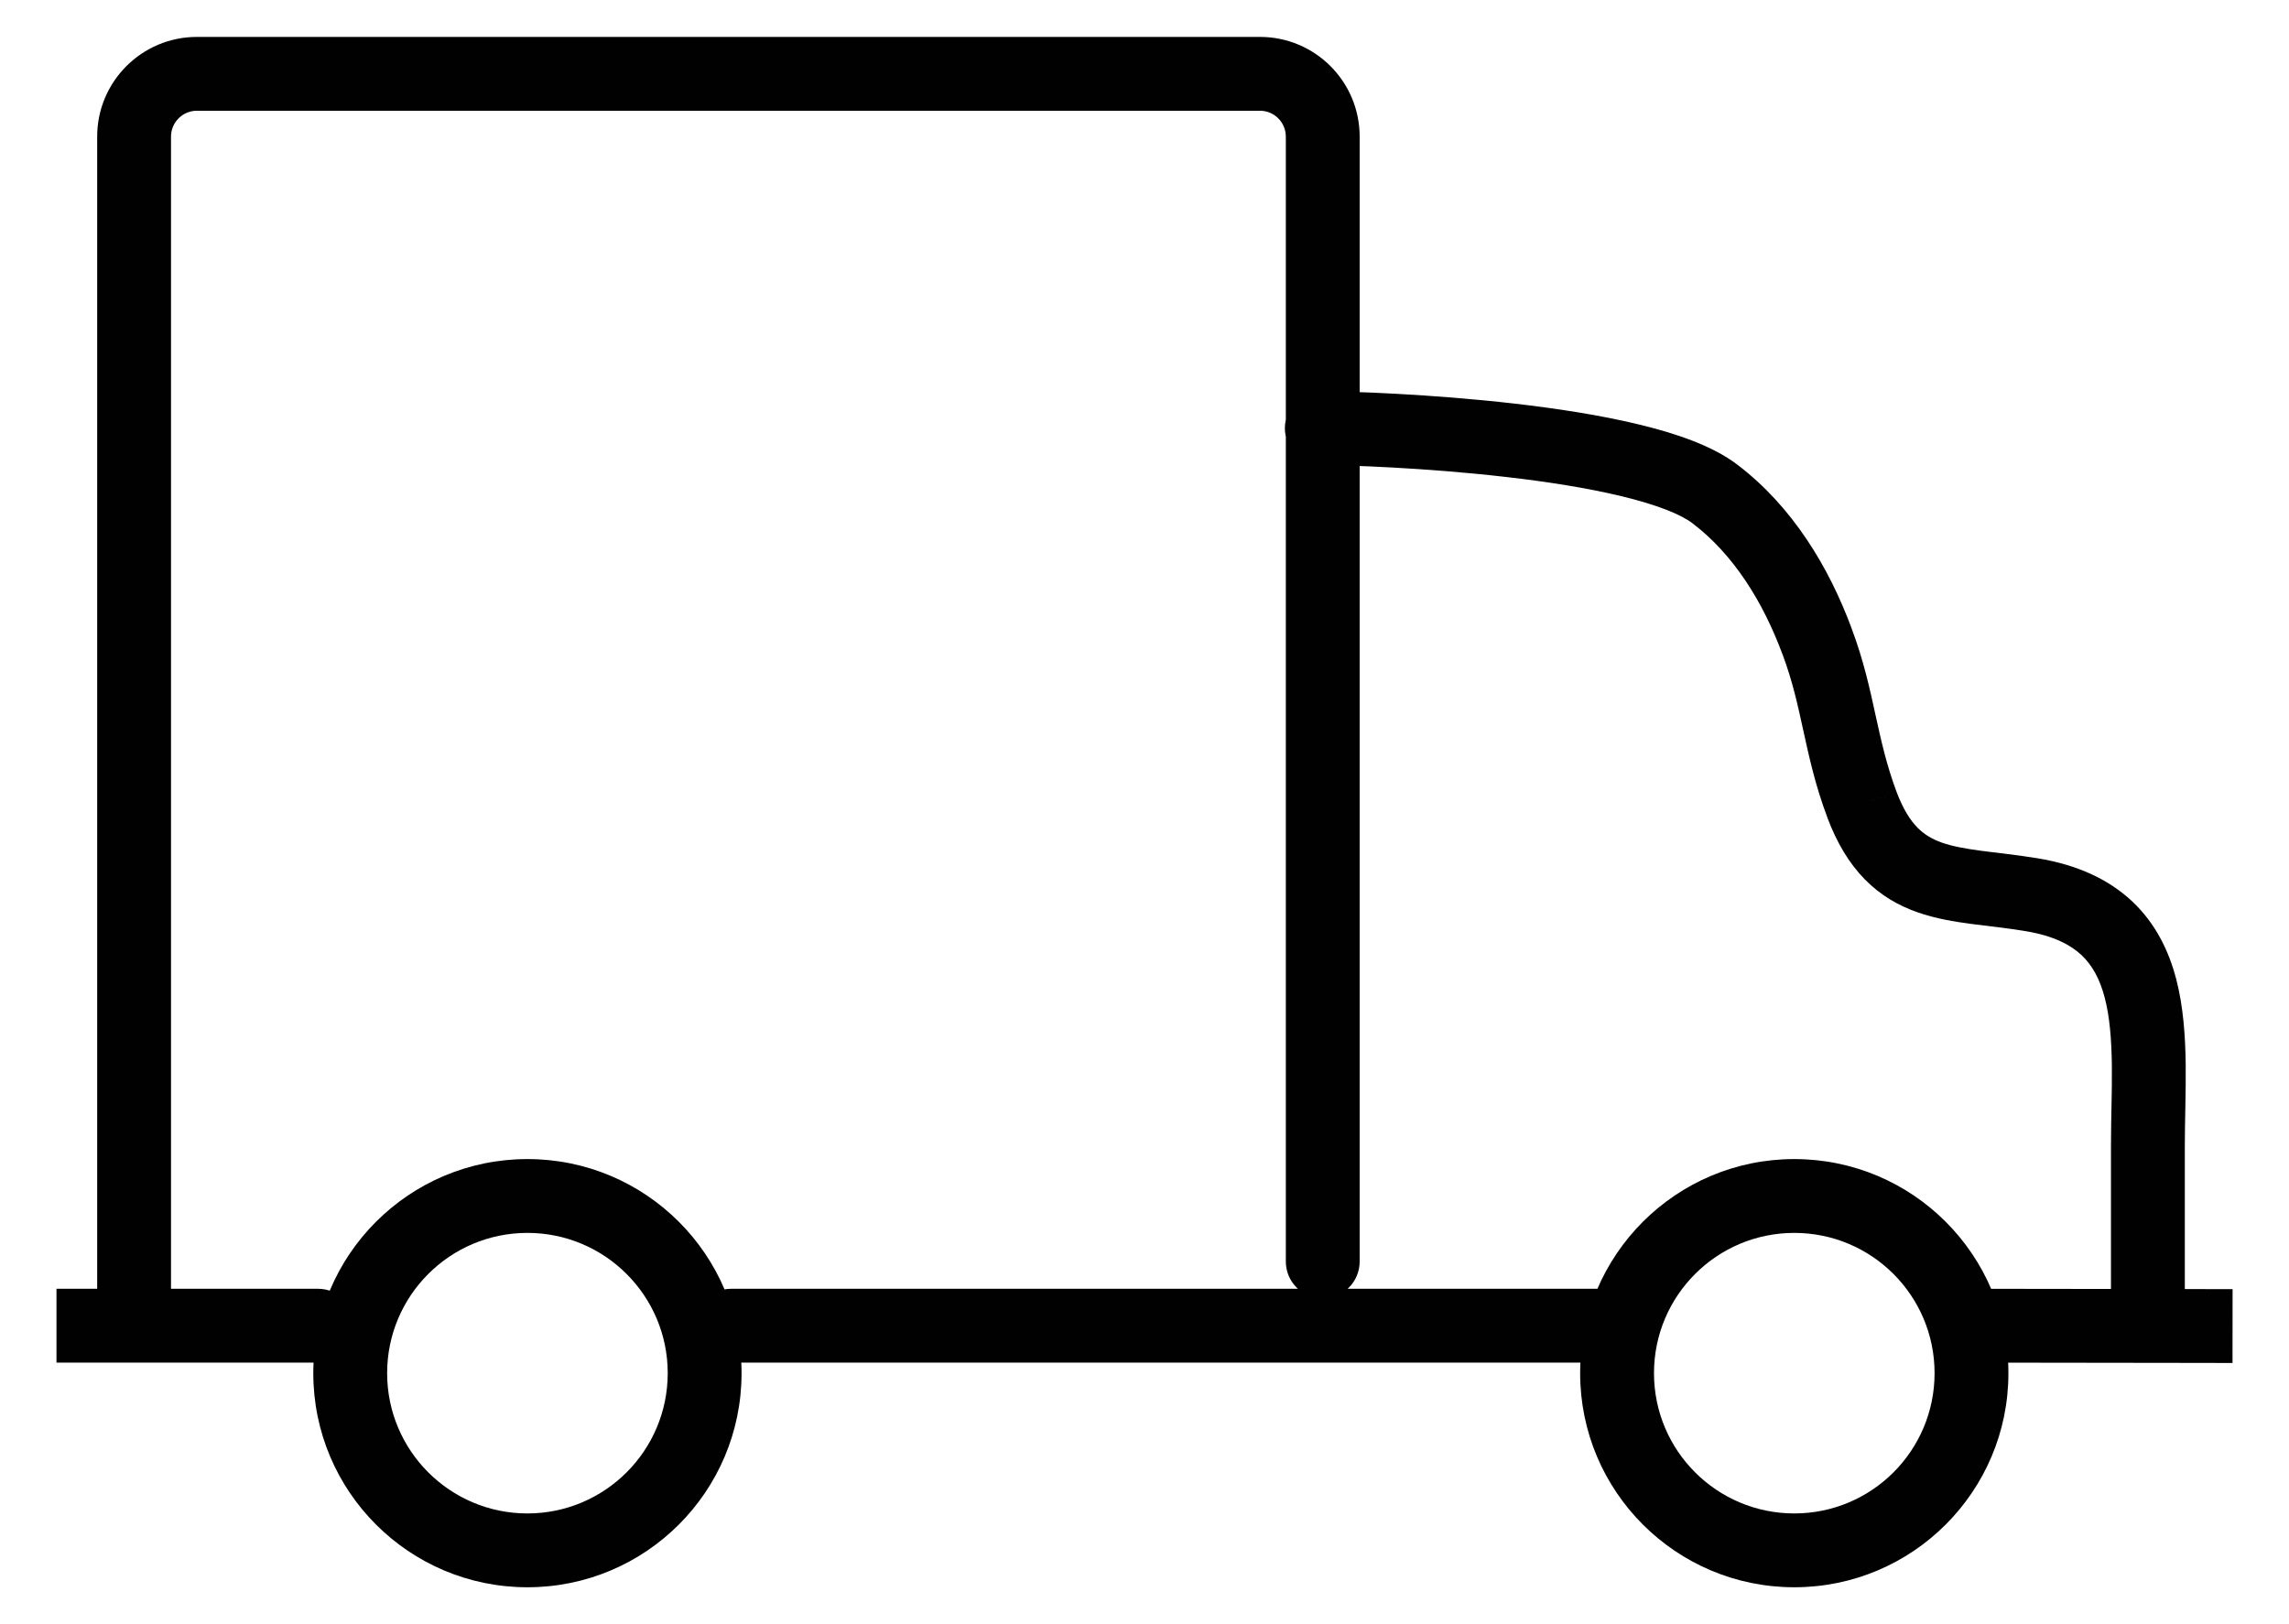 <svg width="31" height="22" viewBox="0 0 31 22" fill="none" xmlns="http://www.w3.org/2000/svg">
<path d="M17.901 5.3C17.625 5.3 17.401 5.524 17.401 5.8C17.401 6.076 17.625 6.3 17.901 6.3V5.3ZM23.223 6.69L22.92 7.087L22.921 7.088L23.223 6.69ZM24.61 8.691L24.141 8.865L24.142 8.866L24.61 8.691ZM25.216 10.897L25.684 10.723L25.684 10.722L25.216 10.897ZM27.516 12.119L27.597 11.626L27.597 11.626L27.516 12.119ZM28.589 17.8V18.3H29.589V17.8H28.589ZM4.308 18.457C4.584 18.457 4.808 18.233 4.808 17.957C4.808 17.681 4.584 17.457 4.308 17.457V18.457ZM1.265 17.457H0.765V18.457H1.265V17.457ZM29.735 18.461L30.235 18.462L30.236 17.462L29.736 17.461L29.735 18.461ZM26.705 17.457L26.205 17.456L26.204 18.456L26.704 18.457L26.705 17.457ZM1.316 17.522C1.316 17.798 1.54 18.022 1.816 18.022C2.092 18.022 2.316 17.798 2.316 17.522H1.316ZM17.414 17.087C17.414 17.364 17.638 17.587 17.914 17.587C18.191 17.587 18.414 17.364 18.414 17.087H17.414ZM9.901 17.457C9.625 17.457 9.401 17.681 9.401 17.957C9.401 18.233 9.625 18.457 9.901 18.457V17.457ZM21.901 18.457C22.177 18.457 22.401 18.233 22.401 17.957C22.401 17.681 22.177 17.457 21.901 17.457V18.457ZM17.901 6.3C18.231 6.3 19.297 6.334 20.398 6.461C20.948 6.524 21.495 6.609 21.959 6.721C22.44 6.837 22.763 6.967 22.92 7.087L23.527 6.293C23.194 6.038 22.693 5.869 22.193 5.749C21.675 5.623 21.083 5.533 20.512 5.467C19.37 5.336 18.265 5.3 17.901 5.3V6.3ZM22.921 7.088C23.473 7.507 23.875 8.146 24.141 8.865L25.079 8.518C24.772 7.687 24.277 6.861 23.525 6.291L22.921 7.088ZM24.142 8.866C24.277 9.229 24.347 9.549 24.424 9.903C24.501 10.253 24.584 10.637 24.748 11.073L25.684 10.722C25.549 10.361 25.479 10.042 25.401 9.689C25.325 9.339 25.242 8.954 25.078 8.516L24.142 8.866ZM24.747 11.072C24.876 11.416 25.042 11.694 25.256 11.912C25.472 12.132 25.715 12.268 25.968 12.357C26.213 12.443 26.468 12.485 26.706 12.516C26.96 12.55 27.179 12.57 27.434 12.613L27.597 11.626C27.324 11.581 27.045 11.553 26.837 11.525C26.613 11.495 26.443 11.464 26.3 11.414C26.165 11.366 26.06 11.303 25.969 11.211C25.875 11.116 25.776 10.968 25.684 10.723L24.747 11.072ZM27.434 12.613C27.816 12.676 28.045 12.801 28.191 12.938C28.338 13.077 28.439 13.264 28.505 13.516C28.572 13.773 28.596 14.078 28.601 14.428C28.605 14.807 28.589 15.114 28.589 15.526H29.589C29.589 15.21 29.605 14.765 29.601 14.416C29.596 14.038 29.57 13.639 29.473 13.264C29.374 12.884 29.196 12.511 28.877 12.21C28.556 11.909 28.131 11.714 27.597 11.626L27.434 12.613ZM28.589 15.526V17.8H29.589V15.526H28.589ZM4.308 17.457H1.265V18.457H4.308V17.457ZM29.736 17.461L26.705 17.457L26.704 18.457L29.735 18.461L29.736 17.461ZM2.316 17.522V1.851H1.316V17.522H2.316ZM2.316 1.851C2.316 1.657 2.473 1.5 2.667 1.5V0.5C1.921 0.5 1.316 1.105 1.316 1.851H2.316ZM2.667 1.5H17.064V0.5H2.667V1.5ZM17.064 1.5C17.257 1.5 17.414 1.657 17.414 1.851H18.414C18.414 1.105 17.81 0.5 17.064 0.5V1.5ZM17.414 1.851V17.087H18.414V1.851H17.414ZM9.901 18.457H21.901V17.457H9.901V18.457ZM26.2 18.6C26.2 19.649 25.35 20.5 24.3 20.5V21.5C25.902 21.5 27.2 20.202 27.2 18.6H26.2ZM24.3 20.5C23.251 20.5 22.4 19.649 22.4 18.6H21.4C21.4 20.202 22.699 21.5 24.3 21.5V20.5ZM22.4 18.6C22.4 17.551 23.251 16.7 24.3 16.7V15.7C22.699 15.7 21.4 16.998 21.4 18.6H22.4ZM24.3 16.7C25.35 16.7 26.2 17.551 26.2 18.6H27.2C27.2 16.998 25.902 15.7 24.3 15.7V16.7ZM9.043 18.6C9.043 19.649 8.192 20.5 7.143 20.5V21.5C8.745 21.5 10.043 20.202 10.043 18.6H9.043ZM7.143 20.5C6.094 20.5 5.243 19.649 5.243 18.6H4.243C4.243 20.202 5.541 21.5 7.143 21.5V20.5ZM5.243 18.6C5.243 17.551 6.094 16.7 7.143 16.7V15.7C5.541 15.7 4.243 16.998 4.243 18.6H5.243ZM7.143 16.7C8.192 16.7 9.043 17.551 9.043 18.6H10.043C10.043 16.998 8.745 15.7 7.143 15.7V16.7Z" fill="#010101"/>
</svg>
